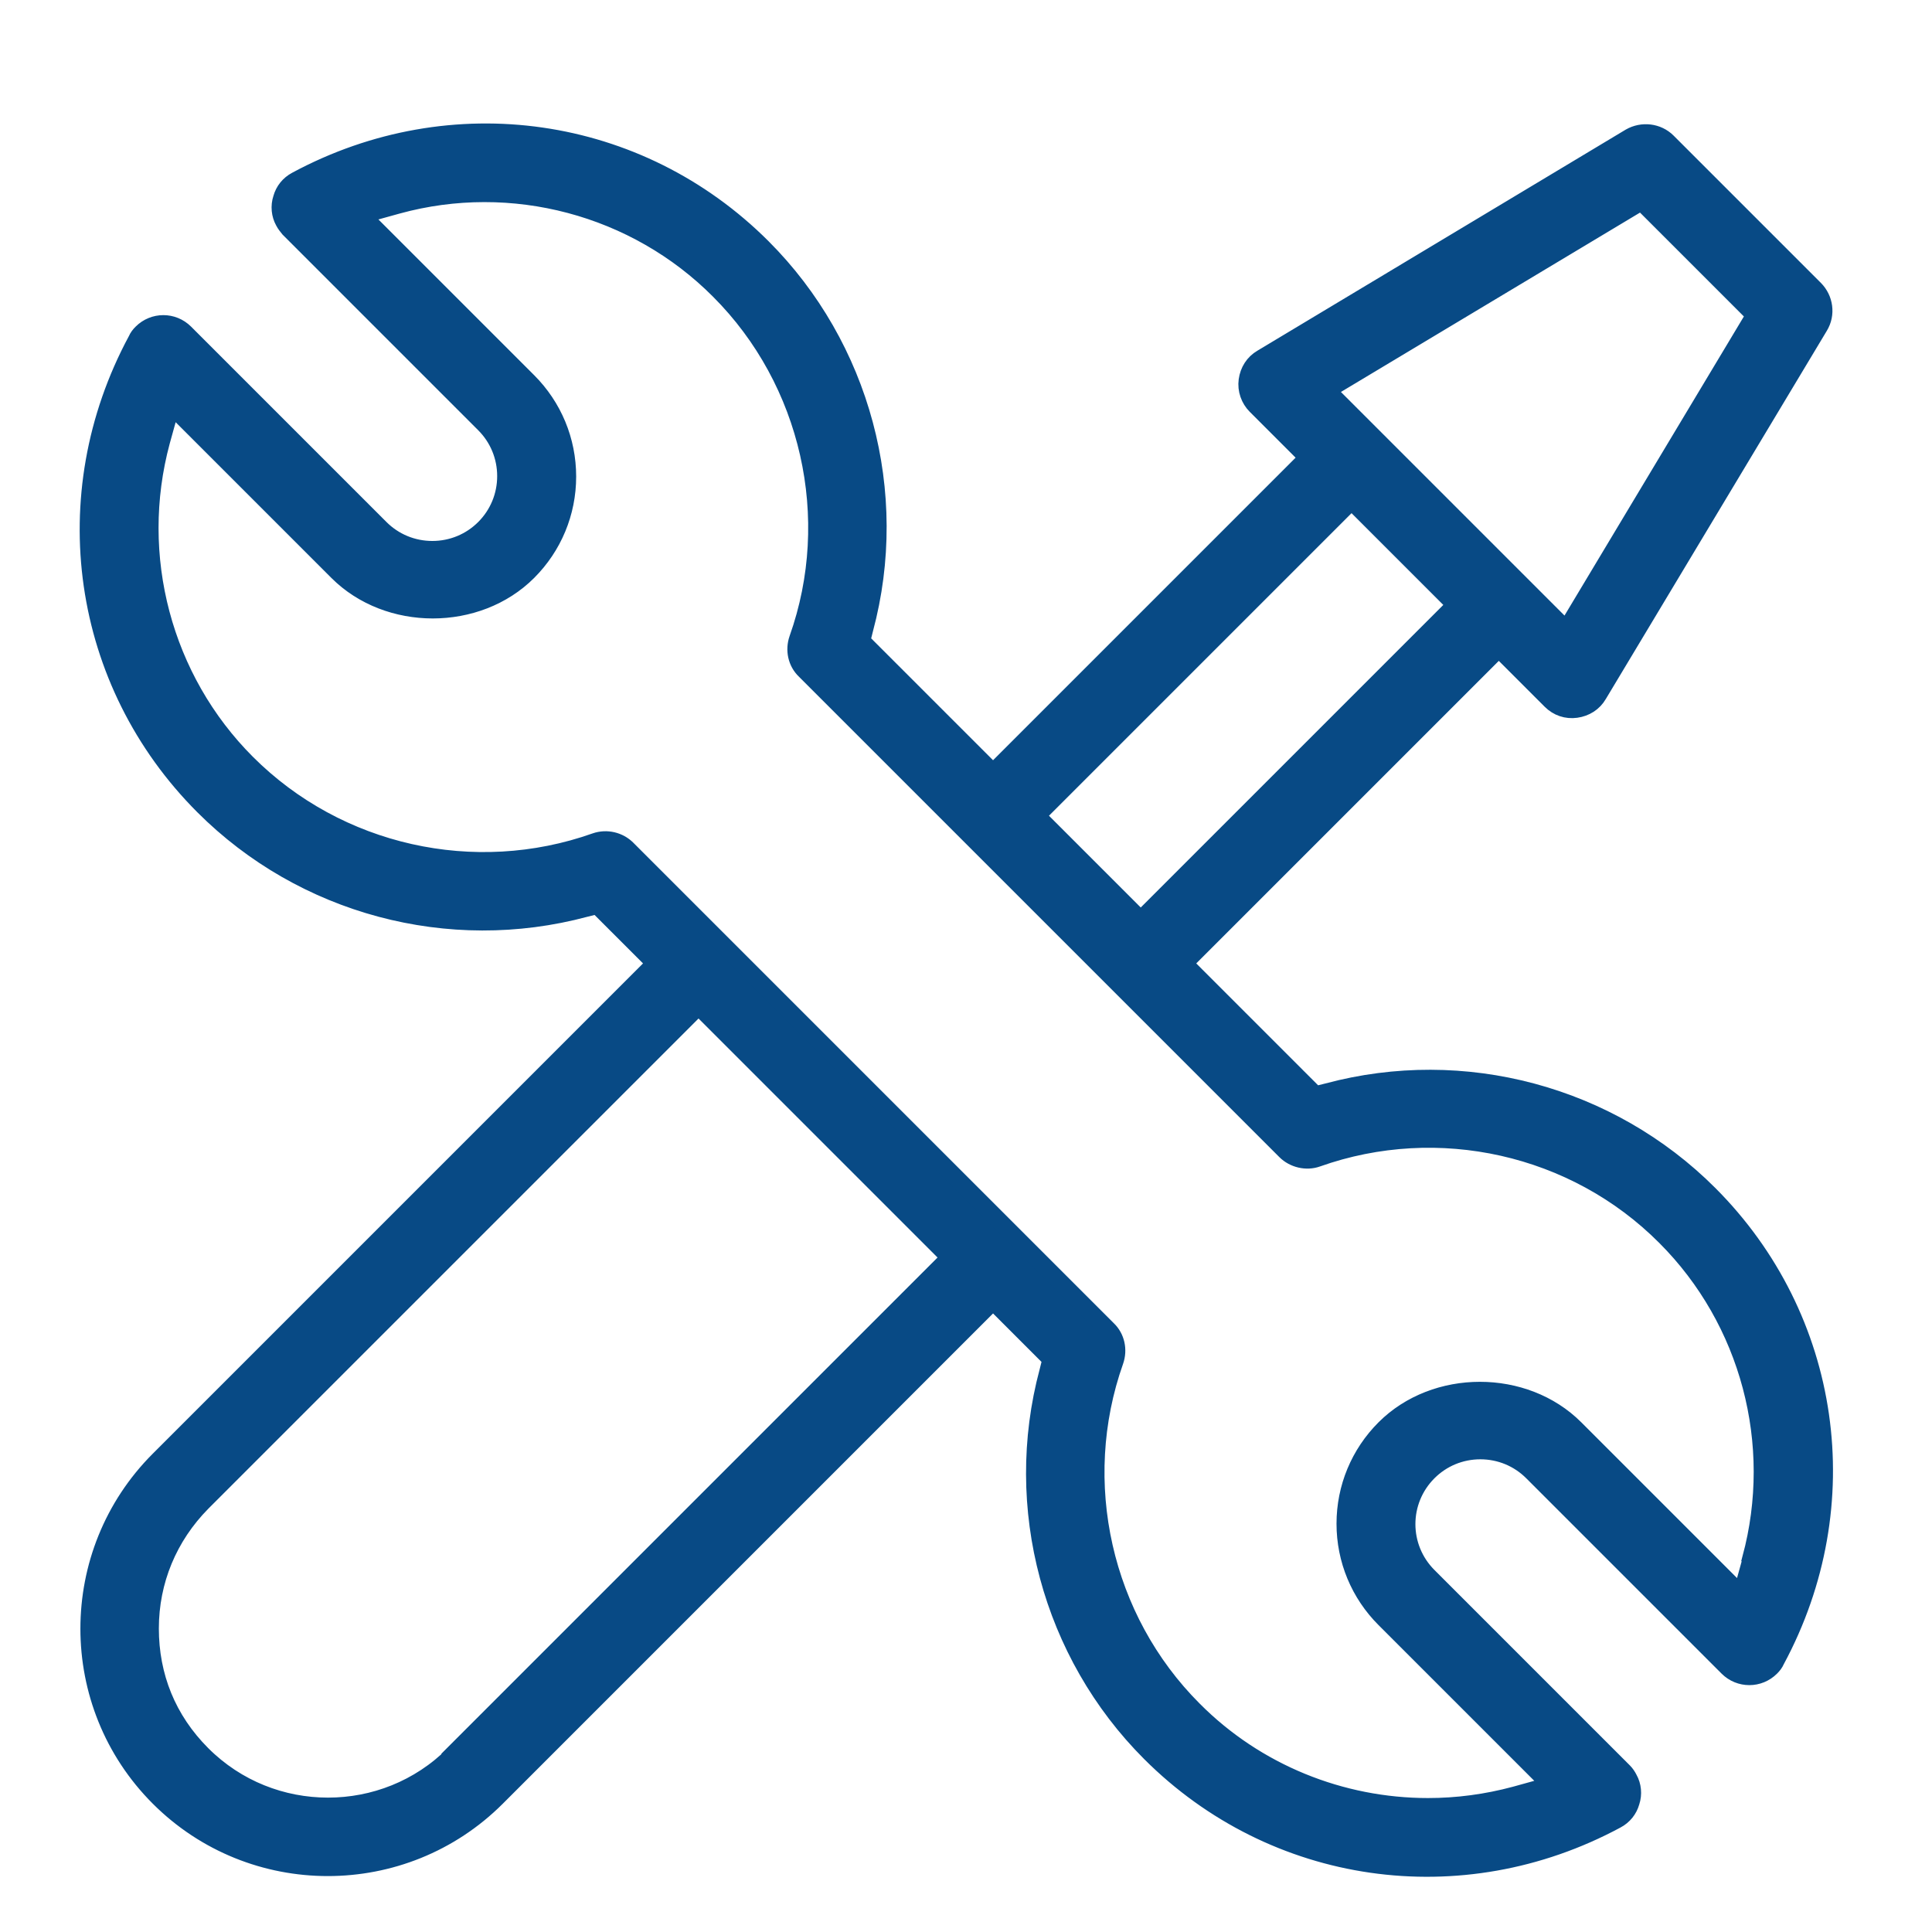 <?xml version="1.0" encoding="UTF-8"?>
<svg id="Layer_1" data-name="Layer 1" xmlns="http://www.w3.org/2000/svg" viewBox="0 0 45 45">
  <defs>
    <style>
      .cls-1 {
        fill: #084a85;
        stroke: #084a85;
        stroke-miterlimit: 10;
        stroke-width: .4px;
      }
    </style>
  </defs>
  <path class="cls-1" d="M39.81,27.81c-2.32-2.32-5.72-3.23-8.89-2.38l-.28.07-3.06-3.06,7.33-7.33,1.21,1.21c.16.16.37.23.59.2.22-.03.41-.15.52-.34l5.15-8.58c.17-.28.12-.64-.11-.87l-3.43-3.43c-.23-.23-.59-.27-.87-.11l-8.58,5.15c-.19.11-.31.3-.34.52s.05.44.2.59l1.21,1.21-7.33,7.33-3.06-3.06.07-.28c.85-3.17-.07-6.58-2.38-8.89-2.88-2.88-7.24-3.51-10.86-1.56-.17.09-.29.24-.34.42-.06.18-.04.38.05.54.03.06.08.12.12.17l4.55,4.55c.32.32.5.75.5,1.21s-.18.89-.5,1.21c-.32.32-.75.5-1.21.5h0c-.46,0-.89-.18-1.21-.5l-4.55-4.55c-.28-.28-.73-.28-1.01,0-.05.05-.09.1-.12.17-1.95,3.62-1.32,7.98,1.56,10.86,2.32,2.32,5.72,3.23,8.89,2.38l.28-.07,1.35,1.35-11.56,11.56c-2.17,2.17-2.17,5.7,0,7.87,2.17,2.17,5.7,2.17,7.87,0l11.56-11.56,1.35,1.35-.07.28c-.85,3.17.07,6.58,2.38,8.89,2.88,2.88,7.24,3.51,10.86,1.56.17-.09.29-.24.34-.42.06-.18.04-.38-.05-.54-.03-.06-.07-.12-.12-.17l-4.55-4.55c-.67-.67-.67-1.75,0-2.42.32-.32.75-.5,1.21-.5h0c.46,0,.89.18,1.21.5l4.55,4.55c.28.28.73.28,1.01,0,.05-.05.09-.1.12-.17,1.95-3.62,1.32-7.98-1.56-10.86ZM38.23,4.7l2.64,2.64-4.39,7.32-5.57-5.57,7.32-4.39ZM31.48,11.67l2.42,2.42-7.33,7.33-2.42-2.42,7.33-7.33ZM10.57,40.86c-.81.81-1.87,1.21-2.93,1.21s-2.12-.4-2.93-1.21-1.21-1.82-1.21-2.93.43-2.14,1.21-2.93l11.56-11.56,5.85,5.85-11.56,11.56ZM40.79,36.31l-.23.83-3.87-3.87c-1.18-1.18-3.26-1.18-4.44,0-.59.59-.92,1.38-.92,2.22s.33,1.63.92,2.22l3.87,3.87-.83.23c-.67.18-1.35.27-2.03.27-2.02,0-4-.79-5.46-2.26-2.11-2.11-2.83-5.3-1.83-8.12.09-.26.03-.55-.17-.74l-11.19-11.19c-.19-.19-.48-.26-.74-.17-2.82,1-6,.29-8.12-1.83-1.95-1.95-2.71-4.82-1.99-7.49l.23-.83,3.87,3.87c1.18,1.18,3.26,1.18,4.44,0,.59-.59.92-1.38.92-2.22s-.33-1.63-.92-2.22l-3.87-3.87.83-.23c2.66-.73,5.54.03,7.49,1.99,2.11,2.11,2.83,5.3,1.83,8.11-.09.26-.03.55.17.74l11.19,11.19c.19.19.49.26.74.17,2.82-1,6-.29,8.11,1.83,1.95,1.95,2.71,4.82,1.99,7.49Z"/>
</svg>